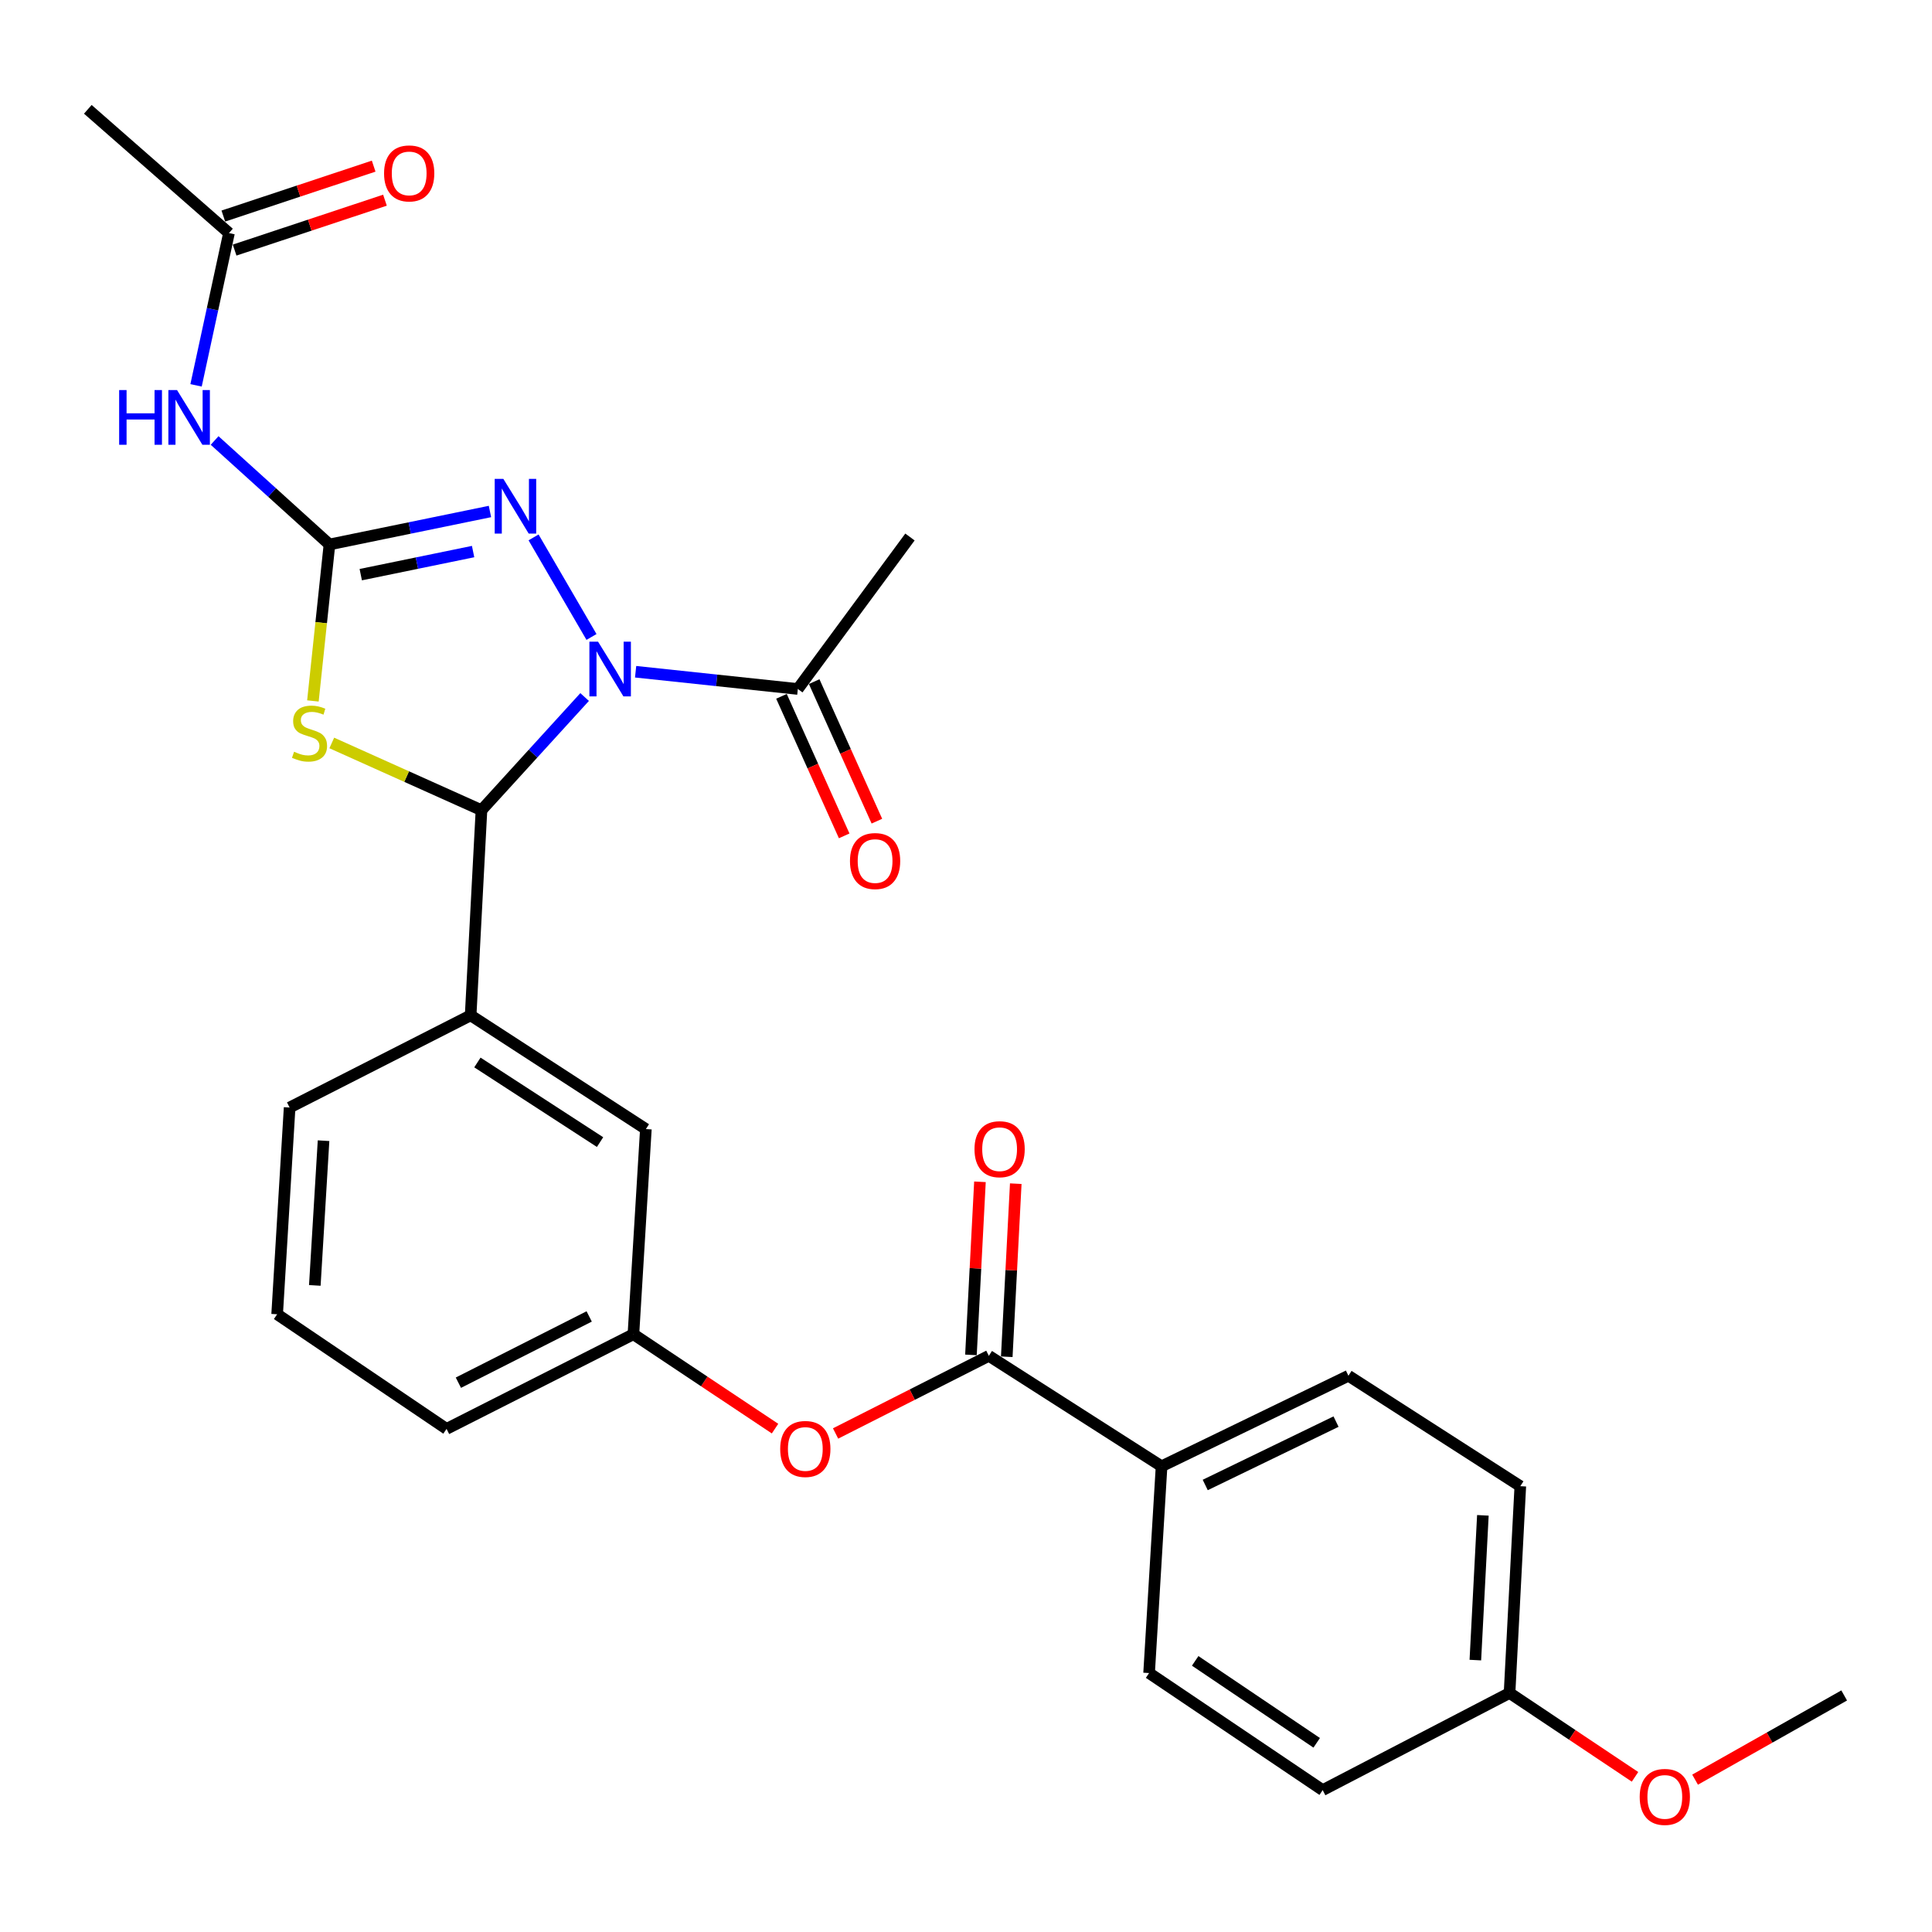 <?xml version='1.0' encoding='iso-8859-1'?>
<svg version='1.1' baseProfile='full'
              xmlns='http://www.w3.org/2000/svg'
                      xmlns:rdkit='http://www.rdkit.org/xml'
                      xmlns:xlink='http://www.w3.org/1999/xlink'
                  xml:space='preserve'
width='1000px' height='1000px' viewBox='0 0 1000 1000'>
<!-- END OF HEADER -->
<rect style='opacity:1.0;fill:#FFFFFF;stroke:none' width='1000' height='1000' x='0' y='0'> </rect>
<path class='bond-1' d='M 302.6,360.781 L 275.903,390.066' style='fill:none;fill-rule:evenodd;stroke:#0000FF;stroke-width:6px;stroke-linecap:butt;stroke-linejoin:miter;stroke-opacity:1' />
<path class='bond-1' d='M 275.903,390.066 L 249.205,419.352' style='fill:none;fill-rule:evenodd;stroke:#000000;stroke-width:6px;stroke-linecap:butt;stroke-linejoin:miter;stroke-opacity:1' />
<path class='bond-3' d='M 306.157,329.692 L 276.174,278.154' style='fill:none;fill-rule:evenodd;stroke:#0000FF;stroke-width:6px;stroke-linecap:butt;stroke-linejoin:miter;stroke-opacity:1' />
<path class='bond-5' d='M 328.994,347.69 L 370.974,352.151' style='fill:none;fill-rule:evenodd;stroke:#0000FF;stroke-width:6px;stroke-linecap:butt;stroke-linejoin:miter;stroke-opacity:1' />
<path class='bond-5' d='M 370.974,352.151 L 412.954,356.612' style='fill:none;fill-rule:evenodd;stroke:#000000;stroke-width:6px;stroke-linecap:butt;stroke-linejoin:miter;stroke-opacity:1' />
<path class='bond-0' d='M 170.532,281.817 L 212.067,273.283' style='fill:none;fill-rule:evenodd;stroke:#000000;stroke-width:6px;stroke-linecap:butt;stroke-linejoin:miter;stroke-opacity:1' />
<path class='bond-0' d='M 212.067,273.283 L 253.601,264.749' style='fill:none;fill-rule:evenodd;stroke:#0000FF;stroke-width:6px;stroke-linecap:butt;stroke-linejoin:miter;stroke-opacity:1' />
<path class='bond-0' d='M 186.728,297.439 L 215.802,291.465' style='fill:none;fill-rule:evenodd;stroke:#000000;stroke-width:6px;stroke-linecap:butt;stroke-linejoin:miter;stroke-opacity:1' />
<path class='bond-0' d='M 215.802,291.465 L 244.876,285.492' style='fill:none;fill-rule:evenodd;stroke:#0000FF;stroke-width:6px;stroke-linecap:butt;stroke-linejoin:miter;stroke-opacity:1' />
<path class='bond-4' d='M 170.532,281.817 L 140.807,254.906' style='fill:none;fill-rule:evenodd;stroke:#000000;stroke-width:6px;stroke-linecap:butt;stroke-linejoin:miter;stroke-opacity:1' />
<path class='bond-4' d='M 140.807,254.906 L 111.082,227.996' style='fill:none;fill-rule:evenodd;stroke:#0000FF;stroke-width:6px;stroke-linecap:butt;stroke-linejoin:miter;stroke-opacity:1' />
<path class='bond-28' d='M 170.532,281.817 L 166.248,322.313' style='fill:none;fill-rule:evenodd;stroke:#000000;stroke-width:6px;stroke-linecap:butt;stroke-linejoin:miter;stroke-opacity:1' />
<path class='bond-28' d='M 166.248,322.313 L 161.963,362.809' style='fill:none;fill-rule:evenodd;stroke:#CCCC00;stroke-width:6px;stroke-linecap:butt;stroke-linejoin:miter;stroke-opacity:1' />
<path class='bond-2' d='M 249.205,419.352 L 210.467,401.953' style='fill:none;fill-rule:evenodd;stroke:#000000;stroke-width:6px;stroke-linecap:butt;stroke-linejoin:miter;stroke-opacity:1' />
<path class='bond-2' d='M 210.467,401.953 L 171.729,384.555' style='fill:none;fill-rule:evenodd;stroke:#CCCC00;stroke-width:6px;stroke-linecap:butt;stroke-linejoin:miter;stroke-opacity:1' />
<path class='bond-7' d='M 249.205,419.352 L 243.605,525.537' style='fill:none;fill-rule:evenodd;stroke:#000000;stroke-width:6px;stroke-linecap:butt;stroke-linejoin:miter;stroke-opacity:1' />
<path class='bond-8' d='M 101.481,199.455 L 109.999,160.045' style='fill:none;fill-rule:evenodd;stroke:#0000FF;stroke-width:6px;stroke-linecap:butt;stroke-linejoin:miter;stroke-opacity:1' />
<path class='bond-8' d='M 109.999,160.045 L 118.517,120.635' style='fill:none;fill-rule:evenodd;stroke:#000000;stroke-width:6px;stroke-linecap:butt;stroke-linejoin:miter;stroke-opacity:1' />
<path class='bond-14' d='M 404.488,360.416 L 420.718,396.529' style='fill:none;fill-rule:evenodd;stroke:#000000;stroke-width:6px;stroke-linecap:butt;stroke-linejoin:miter;stroke-opacity:1' />
<path class='bond-14' d='M 420.718,396.529 L 436.948,432.642' style='fill:none;fill-rule:evenodd;stroke:#FF0000;stroke-width:6px;stroke-linecap:butt;stroke-linejoin:miter;stroke-opacity:1' />
<path class='bond-14' d='M 421.419,352.807 L 437.649,388.92' style='fill:none;fill-rule:evenodd;stroke:#000000;stroke-width:6px;stroke-linecap:butt;stroke-linejoin:miter;stroke-opacity:1' />
<path class='bond-14' d='M 437.649,388.92 L 453.879,425.033' style='fill:none;fill-rule:evenodd;stroke:#FF0000;stroke-width:6px;stroke-linecap:butt;stroke-linejoin:miter;stroke-opacity:1' />
<path class='bond-23' d='M 412.954,356.612 L 470.992,277.95' style='fill:none;fill-rule:evenodd;stroke:#000000;stroke-width:6px;stroke-linecap:butt;stroke-linejoin:miter;stroke-opacity:1' />
<path class='bond-6' d='M 511.828,701.775 L 472.161,721.871' style='fill:none;fill-rule:evenodd;stroke:#000000;stroke-width:6px;stroke-linecap:butt;stroke-linejoin:miter;stroke-opacity:1' />
<path class='bond-6' d='M 472.161,721.871 L 432.494,741.967' style='fill:none;fill-rule:evenodd;stroke:#FF0000;stroke-width:6px;stroke-linecap:butt;stroke-linejoin:miter;stroke-opacity:1' />
<path class='bond-10' d='M 511.828,701.775 L 601.226,758.946' style='fill:none;fill-rule:evenodd;stroke:#000000;stroke-width:6px;stroke-linecap:butt;stroke-linejoin:miter;stroke-opacity:1' />
<path class='bond-12' d='M 521.097,702.257 L 523.427,657.461' style='fill:none;fill-rule:evenodd;stroke:#000000;stroke-width:6px;stroke-linecap:butt;stroke-linejoin:miter;stroke-opacity:1' />
<path class='bond-12' d='M 523.427,657.461 L 525.758,612.665' style='fill:none;fill-rule:evenodd;stroke:#FF0000;stroke-width:6px;stroke-linecap:butt;stroke-linejoin:miter;stroke-opacity:1' />
<path class='bond-12' d='M 502.56,701.292 L 504.89,656.496' style='fill:none;fill-rule:evenodd;stroke:#000000;stroke-width:6px;stroke-linecap:butt;stroke-linejoin:miter;stroke-opacity:1' />
<path class='bond-12' d='M 504.89,656.496 L 507.221,611.7' style='fill:none;fill-rule:evenodd;stroke:#FF0000;stroke-width:6px;stroke-linecap:butt;stroke-linejoin:miter;stroke-opacity:1' />
<path class='bond-11' d='M 243.605,525.537 L 334.302,584.41' style='fill:none;fill-rule:evenodd;stroke:#000000;stroke-width:6px;stroke-linecap:butt;stroke-linejoin:miter;stroke-opacity:1' />
<path class='bond-11' d='M 247.103,549.938 L 310.591,591.149' style='fill:none;fill-rule:evenodd;stroke:#000000;stroke-width:6px;stroke-linecap:butt;stroke-linejoin:miter;stroke-opacity:1' />
<path class='bond-21' d='M 243.605,525.537 L 149.908,573.252' style='fill:none;fill-rule:evenodd;stroke:#000000;stroke-width:6px;stroke-linecap:butt;stroke-linejoin:miter;stroke-opacity:1' />
<path class='bond-15' d='M 121.441,129.444 L 160.35,116.53' style='fill:none;fill-rule:evenodd;stroke:#000000;stroke-width:6px;stroke-linecap:butt;stroke-linejoin:miter;stroke-opacity:1' />
<path class='bond-15' d='M 160.35,116.53 L 199.258,103.617' style='fill:none;fill-rule:evenodd;stroke:#FF0000;stroke-width:6px;stroke-linecap:butt;stroke-linejoin:miter;stroke-opacity:1' />
<path class='bond-15' d='M 115.594,111.827 L 154.503,98.913' style='fill:none;fill-rule:evenodd;stroke:#000000;stroke-width:6px;stroke-linecap:butt;stroke-linejoin:miter;stroke-opacity:1' />
<path class='bond-15' d='M 154.503,98.913 L 193.411,85.999' style='fill:none;fill-rule:evenodd;stroke:#FF0000;stroke-width:6px;stroke-linecap:butt;stroke-linejoin:miter;stroke-opacity:1' />
<path class='bond-25' d='M 118.517,120.635 L 45.455,56.586' style='fill:none;fill-rule:evenodd;stroke:#000000;stroke-width:6px;stroke-linecap:butt;stroke-linejoin:miter;stroke-opacity:1' />
<path class='bond-9' d='M 401.158,739.455 L 364.507,715.026' style='fill:none;fill-rule:evenodd;stroke:#FF0000;stroke-width:6px;stroke-linecap:butt;stroke-linejoin:miter;stroke-opacity:1' />
<path class='bond-9' d='M 364.507,715.026 L 327.857,690.596' style='fill:none;fill-rule:evenodd;stroke:#000000;stroke-width:6px;stroke-linecap:butt;stroke-linejoin:miter;stroke-opacity:1' />
<path class='bond-16' d='M 601.226,758.946 L 697.945,712.087' style='fill:none;fill-rule:evenodd;stroke:#000000;stroke-width:6px;stroke-linecap:butt;stroke-linejoin:miter;stroke-opacity:1' />
<path class='bond-16' d='M 623.827,768.622 L 691.53,735.821' style='fill:none;fill-rule:evenodd;stroke:#000000;stroke-width:6px;stroke-linecap:butt;stroke-linejoin:miter;stroke-opacity:1' />
<path class='bond-17' d='M 601.226,758.946 L 594.77,865.967' style='fill:none;fill-rule:evenodd;stroke:#000000;stroke-width:6px;stroke-linecap:butt;stroke-linejoin:miter;stroke-opacity:1' />
<path class='bond-13' d='M 334.302,584.41 L 327.857,690.596' style='fill:none;fill-rule:evenodd;stroke:#000000;stroke-width:6px;stroke-linecap:butt;stroke-linejoin:miter;stroke-opacity:1' />
<path class='bond-29' d='M 327.857,690.596 L 231.138,739.59' style='fill:none;fill-rule:evenodd;stroke:#000000;stroke-width:6px;stroke-linecap:butt;stroke-linejoin:miter;stroke-opacity:1' />
<path class='bond-29' d='M 304.961,681.386 L 237.258,715.682' style='fill:none;fill-rule:evenodd;stroke:#000000;stroke-width:6px;stroke-linecap:butt;stroke-linejoin:miter;stroke-opacity:1' />
<path class='bond-20' d='M 697.945,712.087 L 786.909,769.248' style='fill:none;fill-rule:evenodd;stroke:#000000;stroke-width:6px;stroke-linecap:butt;stroke-linejoin:miter;stroke-opacity:1' />
<path class='bond-19' d='M 594.77,865.967 L 684.621,926.562' style='fill:none;fill-rule:evenodd;stroke:#000000;stroke-width:6px;stroke-linecap:butt;stroke-linejoin:miter;stroke-opacity:1' />
<path class='bond-19' d='M 618.626,859.667 L 681.522,902.083' style='fill:none;fill-rule:evenodd;stroke:#000000;stroke-width:6px;stroke-linecap:butt;stroke-linejoin:miter;stroke-opacity:1' />
<path class='bond-18' d='M 781.34,876.279 L 684.621,926.562' style='fill:none;fill-rule:evenodd;stroke:#000000;stroke-width:6px;stroke-linecap:butt;stroke-linejoin:miter;stroke-opacity:1' />
<path class='bond-22' d='M 781.34,876.279 L 813.814,897.985' style='fill:none;fill-rule:evenodd;stroke:#000000;stroke-width:6px;stroke-linecap:butt;stroke-linejoin:miter;stroke-opacity:1' />
<path class='bond-22' d='M 813.814,897.985 L 846.287,919.691' style='fill:none;fill-rule:evenodd;stroke:#FF0000;stroke-width:6px;stroke-linecap:butt;stroke-linejoin:miter;stroke-opacity:1' />
<path class='bond-30' d='M 781.34,876.279 L 786.909,769.248' style='fill:none;fill-rule:evenodd;stroke:#000000;stroke-width:6px;stroke-linecap:butt;stroke-linejoin:miter;stroke-opacity:1' />
<path class='bond-30' d='M 763.638,859.26 L 767.536,784.338' style='fill:none;fill-rule:evenodd;stroke:#000000;stroke-width:6px;stroke-linecap:butt;stroke-linejoin:miter;stroke-opacity:1' />
<path class='bond-24' d='M 149.908,573.252 L 143.452,680.263' style='fill:none;fill-rule:evenodd;stroke:#000000;stroke-width:6px;stroke-linecap:butt;stroke-linejoin:miter;stroke-opacity:1' />
<path class='bond-24' d='M 167.468,590.422 L 162.949,665.329' style='fill:none;fill-rule:evenodd;stroke:#000000;stroke-width:6px;stroke-linecap:butt;stroke-linejoin:miter;stroke-opacity:1' />
<path class='bond-27' d='M 877.37,921.148 L 915.957,899.353' style='fill:none;fill-rule:evenodd;stroke:#FF0000;stroke-width:6px;stroke-linecap:butt;stroke-linejoin:miter;stroke-opacity:1' />
<path class='bond-27' d='M 915.957,899.353 L 954.545,877.558' style='fill:none;fill-rule:evenodd;stroke:#000000;stroke-width:6px;stroke-linecap:butt;stroke-linejoin:miter;stroke-opacity:1' />
<path class='bond-26' d='M 143.452,680.263 L 231.138,739.59' style='fill:none;fill-rule:evenodd;stroke:#000000;stroke-width:6px;stroke-linecap:butt;stroke-linejoin:miter;stroke-opacity:1' />
<path  class='atom-0' d='M 309.552 332.129
L 318.832 347.129
Q 319.752 348.609, 321.232 351.289
Q 322.712 353.969, 322.792 354.129
L 322.792 332.129
L 326.552 332.129
L 326.552 360.449
L 322.672 360.449
L 312.712 344.049
Q 311.552 342.129, 310.312 339.929
Q 309.112 337.729, 308.752 337.049
L 308.752 360.449
L 305.072 360.449
L 305.072 332.129
L 309.552 332.129
' fill='#0000FF'/>
<path  class='atom-3' d='M 152.21 389.101
Q 152.53 389.221, 153.85 389.781
Q 155.17 390.341, 156.61 390.701
Q 158.09 391.021, 159.53 391.021
Q 162.21 391.021, 163.77 389.741
Q 165.33 388.421, 165.33 386.141
Q 165.33 384.581, 164.53 383.621
Q 163.77 382.661, 162.57 382.141
Q 161.37 381.621, 159.37 381.021
Q 156.85 380.261, 155.33 379.541
Q 153.85 378.821, 152.77 377.301
Q 151.73 375.781, 151.73 373.221
Q 151.73 369.661, 154.13 367.461
Q 156.57 365.261, 161.37 365.261
Q 164.65 365.261, 168.37 366.821
L 167.45 369.901
Q 164.05 368.501, 161.49 368.501
Q 158.73 368.501, 157.21 369.661
Q 155.69 370.781, 155.73 372.741
Q 155.73 374.261, 156.49 375.181
Q 157.29 376.101, 158.41 376.621
Q 159.57 377.141, 161.49 377.741
Q 164.05 378.541, 165.57 379.341
Q 167.09 380.141, 168.17 381.781
Q 169.29 383.381, 169.29 386.141
Q 169.29 390.061, 166.65 392.181
Q 164.05 394.261, 159.69 394.261
Q 157.17 394.261, 155.25 393.701
Q 153.37 393.181, 151.13 392.261
L 152.21 389.101
' fill='#CCCC00'/>
<path  class='atom-4' d='M 260.538 247.878
L 269.818 262.878
Q 270.738 264.358, 272.218 267.038
Q 273.698 269.718, 273.778 269.878
L 273.778 247.878
L 277.538 247.878
L 277.538 276.198
L 273.658 276.198
L 263.698 259.798
Q 262.538 257.878, 261.298 255.678
Q 260.098 253.478, 259.738 252.798
L 259.738 276.198
L 256.058 276.198
L 256.058 247.878
L 260.538 247.878
' fill='#0000FF'/>
<path  class='atom-5' d='M 61.673 201.895
L 65.513 201.895
L 65.513 213.935
L 79.993 213.935
L 79.993 201.895
L 83.833 201.895
L 83.833 230.215
L 79.993 230.215
L 79.993 217.135
L 65.513 217.135
L 65.513 230.215
L 61.673 230.215
L 61.673 201.895
' fill='#0000FF'/>
<path  class='atom-5' d='M 91.633 201.895
L 100.913 216.895
Q 101.833 218.375, 103.313 221.055
Q 104.793 223.735, 104.873 223.895
L 104.873 201.895
L 108.633 201.895
L 108.633 230.215
L 104.753 230.215
L 94.793 213.815
Q 93.633 211.895, 92.393 209.695
Q 91.193 207.495, 90.833 206.815
L 90.833 230.215
L 87.153 230.215
L 87.153 201.895
L 91.633 201.895
' fill='#0000FF'/>
<path  class='atom-10' d='M 403.831 749.982
Q 403.831 743.182, 407.191 739.382
Q 410.551 735.582, 416.831 735.582
Q 423.111 735.582, 426.471 739.382
Q 429.831 743.182, 429.831 749.982
Q 429.831 756.862, 426.431 760.782
Q 423.031 764.662, 416.831 764.662
Q 410.591 764.662, 407.191 760.782
Q 403.831 756.902, 403.831 749.982
M 416.831 761.462
Q 421.151 761.462, 423.471 758.582
Q 425.831 755.662, 425.831 749.982
Q 425.831 744.422, 423.471 741.622
Q 421.151 738.782, 416.831 738.782
Q 412.511 738.782, 410.151 741.582
Q 407.831 744.382, 407.831 749.982
Q 407.831 755.702, 410.151 758.582
Q 412.511 761.462, 416.831 761.462
' fill='#FF0000'/>
<path  class='atom-13' d='M 504.397 594.823
Q 504.397 588.023, 507.757 584.223
Q 511.117 580.423, 517.397 580.423
Q 523.677 580.423, 527.037 584.223
Q 530.397 588.023, 530.397 594.823
Q 530.397 601.703, 526.997 605.623
Q 523.597 609.503, 517.397 609.503
Q 511.157 609.503, 507.757 605.623
Q 504.397 601.743, 504.397 594.823
M 517.397 606.303
Q 521.717 606.303, 524.037 603.423
Q 526.397 600.503, 526.397 594.823
Q 526.397 589.263, 524.037 586.463
Q 521.717 583.623, 517.397 583.623
Q 513.077 583.623, 510.717 586.423
Q 508.397 589.223, 508.397 594.823
Q 508.397 600.543, 510.717 603.423
Q 513.077 606.303, 517.397 606.303
' fill='#FF0000'/>
<path  class='atom-15' d='M 439.945 445.677
Q 439.945 438.877, 443.305 435.077
Q 446.665 431.277, 452.945 431.277
Q 459.225 431.277, 462.585 435.077
Q 465.945 438.877, 465.945 445.677
Q 465.945 452.557, 462.545 456.477
Q 459.145 460.357, 452.945 460.357
Q 446.705 460.357, 443.305 456.477
Q 439.945 452.597, 439.945 445.677
M 452.945 457.157
Q 457.265 457.157, 459.585 454.277
Q 461.945 451.357, 461.945 445.677
Q 461.945 440.117, 459.585 437.317
Q 457.265 434.477, 452.945 434.477
Q 448.625 434.477, 446.265 437.277
Q 443.945 440.077, 443.945 445.677
Q 443.945 451.397, 446.265 454.277
Q 448.625 457.157, 452.945 457.157
' fill='#FF0000'/>
<path  class='atom-16' d='M 198.792 89.758
Q 198.792 82.958, 202.152 79.158
Q 205.512 75.358, 211.792 75.358
Q 218.072 75.358, 221.432 79.158
Q 224.792 82.958, 224.792 89.758
Q 224.792 96.638, 221.392 100.558
Q 217.992 104.438, 211.792 104.438
Q 205.552 104.438, 202.152 100.558
Q 198.792 96.678, 198.792 89.758
M 211.792 101.238
Q 216.112 101.238, 218.432 98.358
Q 220.792 95.438, 220.792 89.758
Q 220.792 84.198, 218.432 81.398
Q 216.112 78.558, 211.792 78.558
Q 207.472 78.558, 205.112 81.358
Q 202.792 84.158, 202.792 89.758
Q 202.792 95.478, 205.112 98.358
Q 207.472 101.238, 211.792 101.238
' fill='#FF0000'/>
<path  class='atom-23' d='M 848.704 930.076
Q 848.704 923.276, 852.064 919.476
Q 855.424 915.676, 861.704 915.676
Q 867.984 915.676, 871.344 919.476
Q 874.704 923.276, 874.704 930.076
Q 874.704 936.956, 871.304 940.876
Q 867.904 944.756, 861.704 944.756
Q 855.464 944.756, 852.064 940.876
Q 848.704 936.996, 848.704 930.076
M 861.704 941.556
Q 866.024 941.556, 868.344 938.676
Q 870.704 935.756, 870.704 930.076
Q 870.704 924.516, 868.344 921.716
Q 866.024 918.876, 861.704 918.876
Q 857.384 918.876, 855.024 921.676
Q 852.704 924.476, 852.704 930.076
Q 852.704 935.796, 855.024 938.676
Q 857.384 941.556, 861.704 941.556
' fill='#FF0000'/>
</svg>
